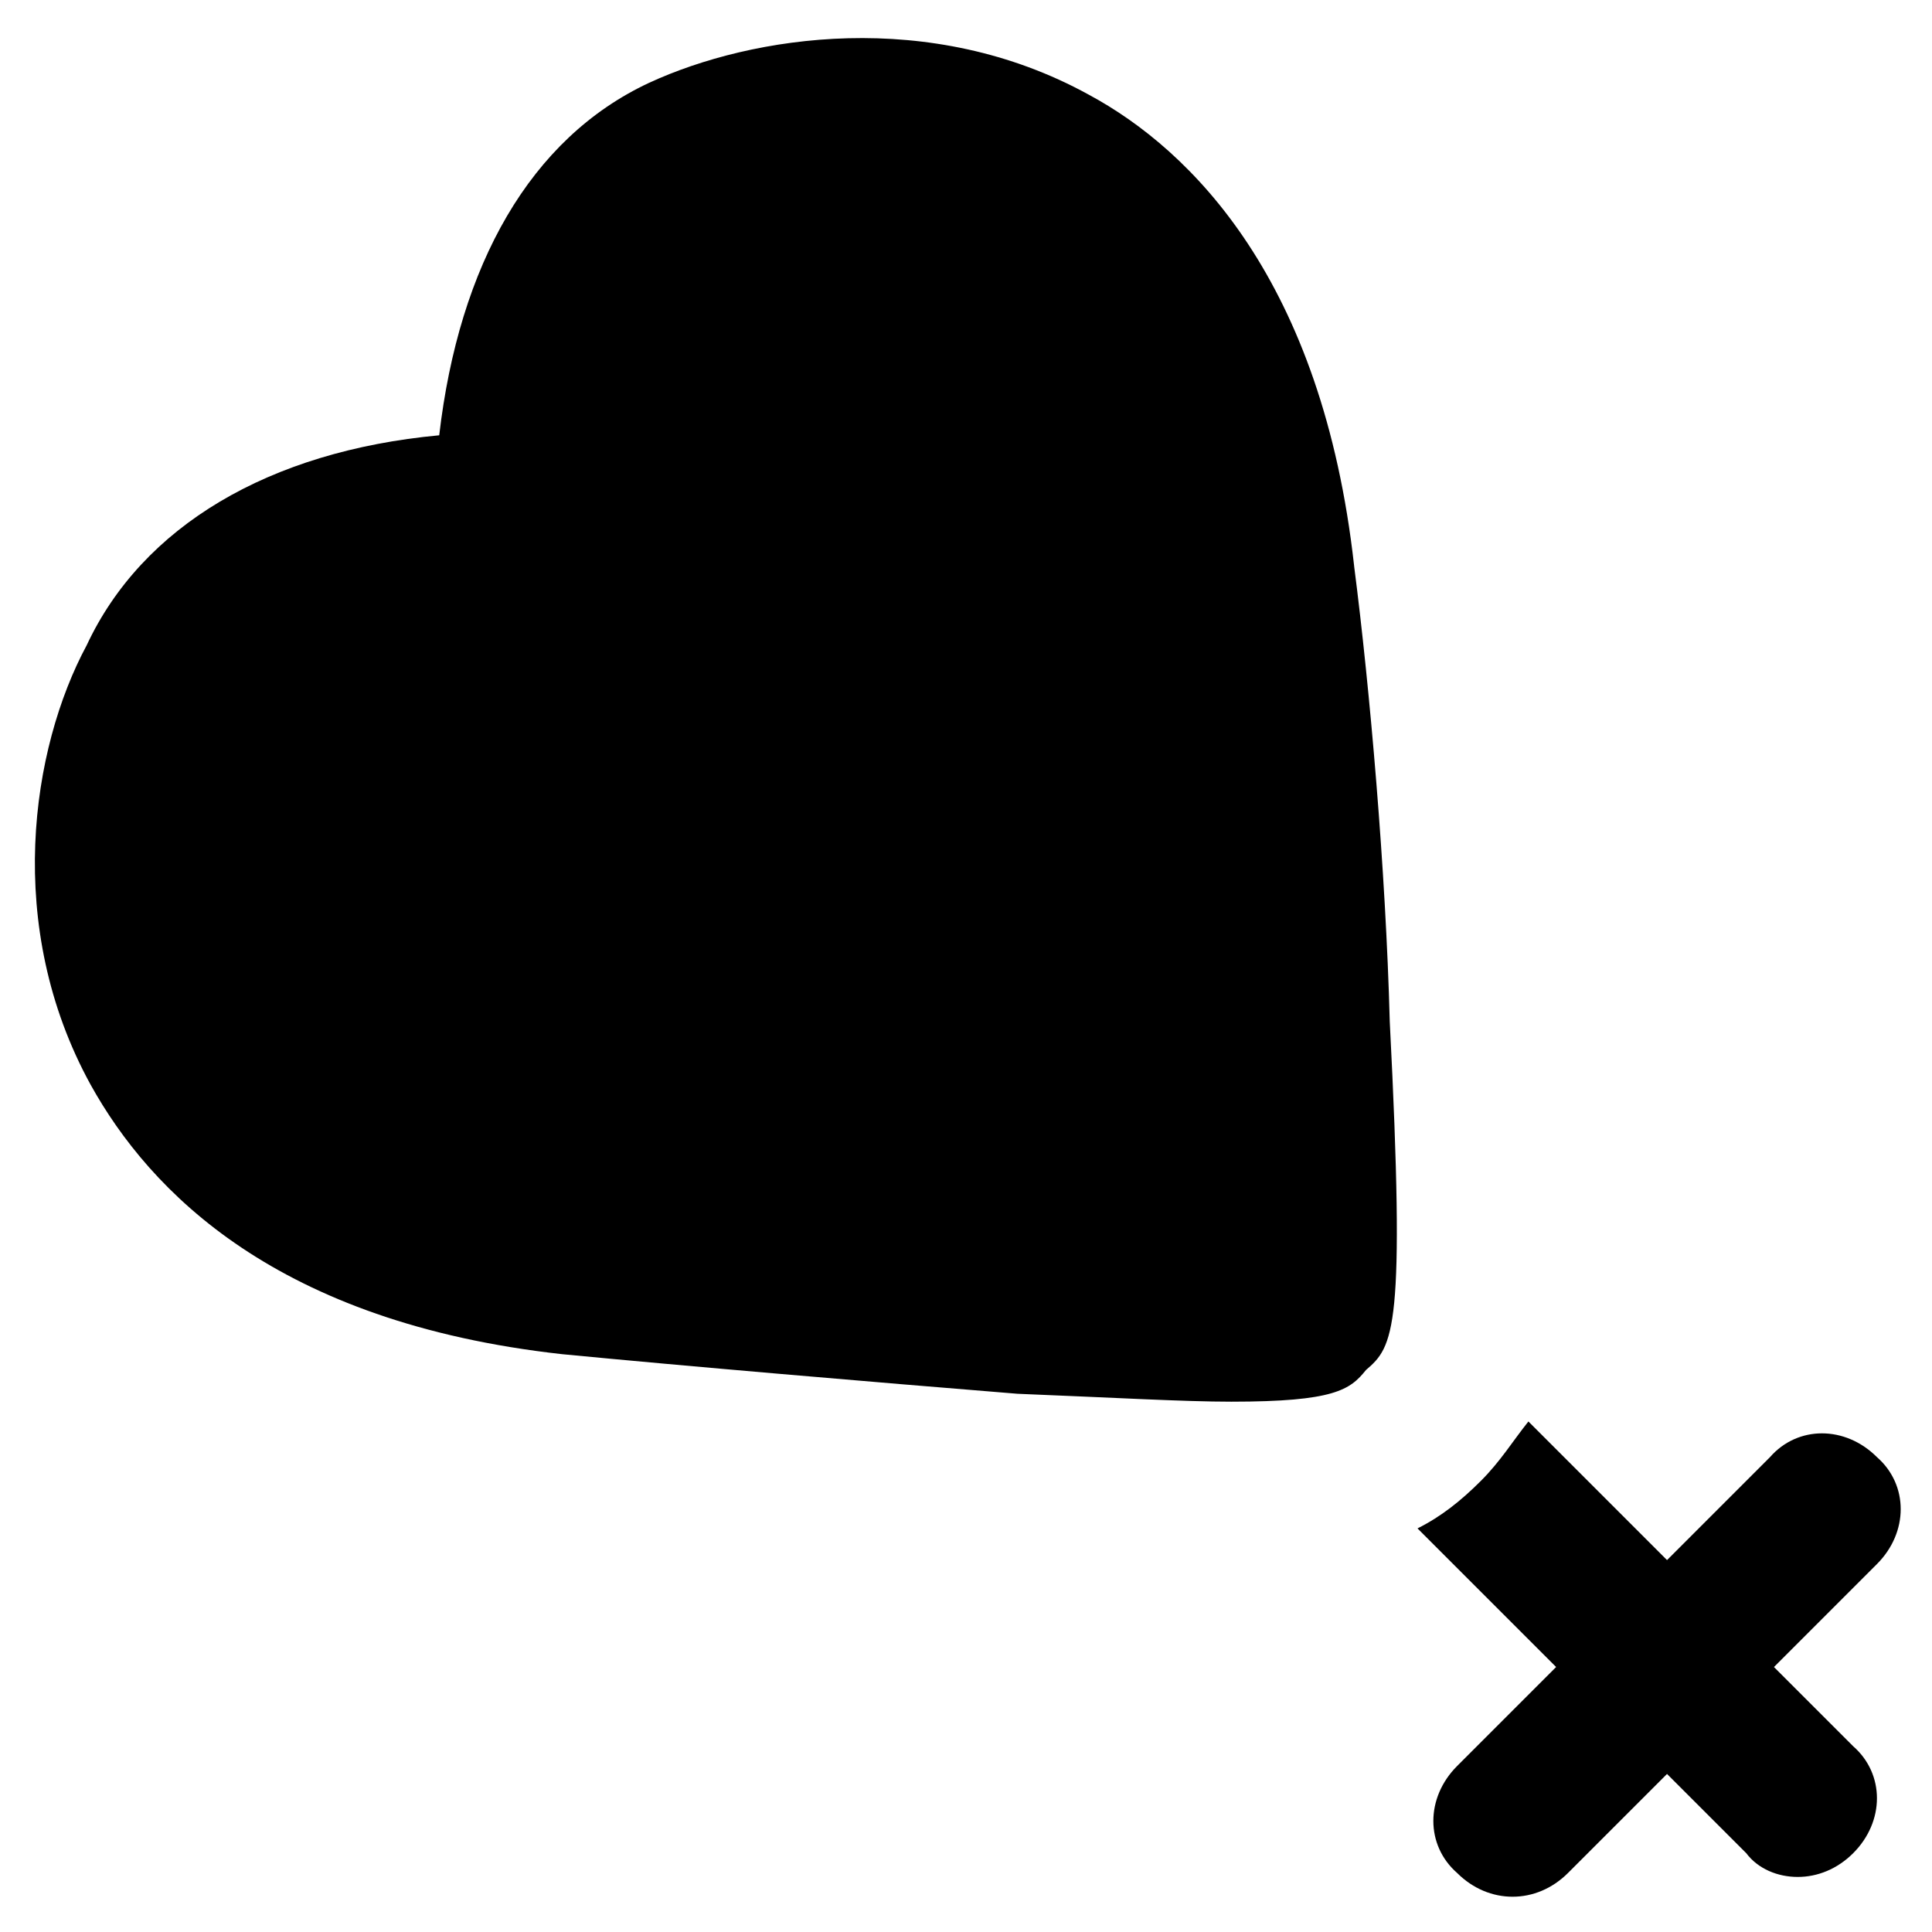 <?xml version="1.0" encoding="UTF-8"?>
<!-- Uploaded to: SVG Repo, www.svgrepo.com, Generator: SVG Repo Mixer Tools -->
<svg fill="#000000" width="800px" height="800px" version="1.1" viewBox="144 144 512 512" xmlns="http://www.w3.org/2000/svg">
 <g>
  <path d="m502.86 293.99c-8.398-75.57-43.035-110.21-70.324-124.9-41.984-23.09-89.215-15.742-116.51-3.148-31.488 14.695-50.383 48.281-55.629 93.414-45.133 4.199-78.719 24.141-93.414 55.629-14.691 27.289-22.039 74.523 1.051 116.51 15.742 28.34 49.332 62.977 124.9 71.371 32.539 3.148 81.867 7.348 120.7 10.496 26.238 1.051 44.082 2.098 56.68 2.098 27.289 0 31.488-3.148 35.688-8.398 7.348-6.297 10.496-10.496 6.297-92.363-1.047-39.883-5.246-88.164-9.445-120.7z"/>
  <path d="m614.12 585.78 27.289-27.289c8.398-8.398 8.398-20.992 0-28.34-8.398-8.398-20.992-8.398-28.34 0l-27.289 27.289-36.734-36.734c-4.199 5.246-7.348 10.496-12.598 15.742-5.246 5.246-10.496 9.445-16.793 12.594l36.734 36.734-26.238 26.238c-8.398 8.398-8.398 20.992 0 28.34 4.199 4.199 9.445 6.297 14.695 6.297 5.246 0 10.496-2.098 14.695-6.297l26.238-26.238 20.992 20.992c3.148 4.203 8.398 6.301 13.645 6.301 5.246 0 10.496-2.098 14.695-6.297 8.398-8.398 8.398-20.992 0-28.34z"/>
 </g>
</svg>